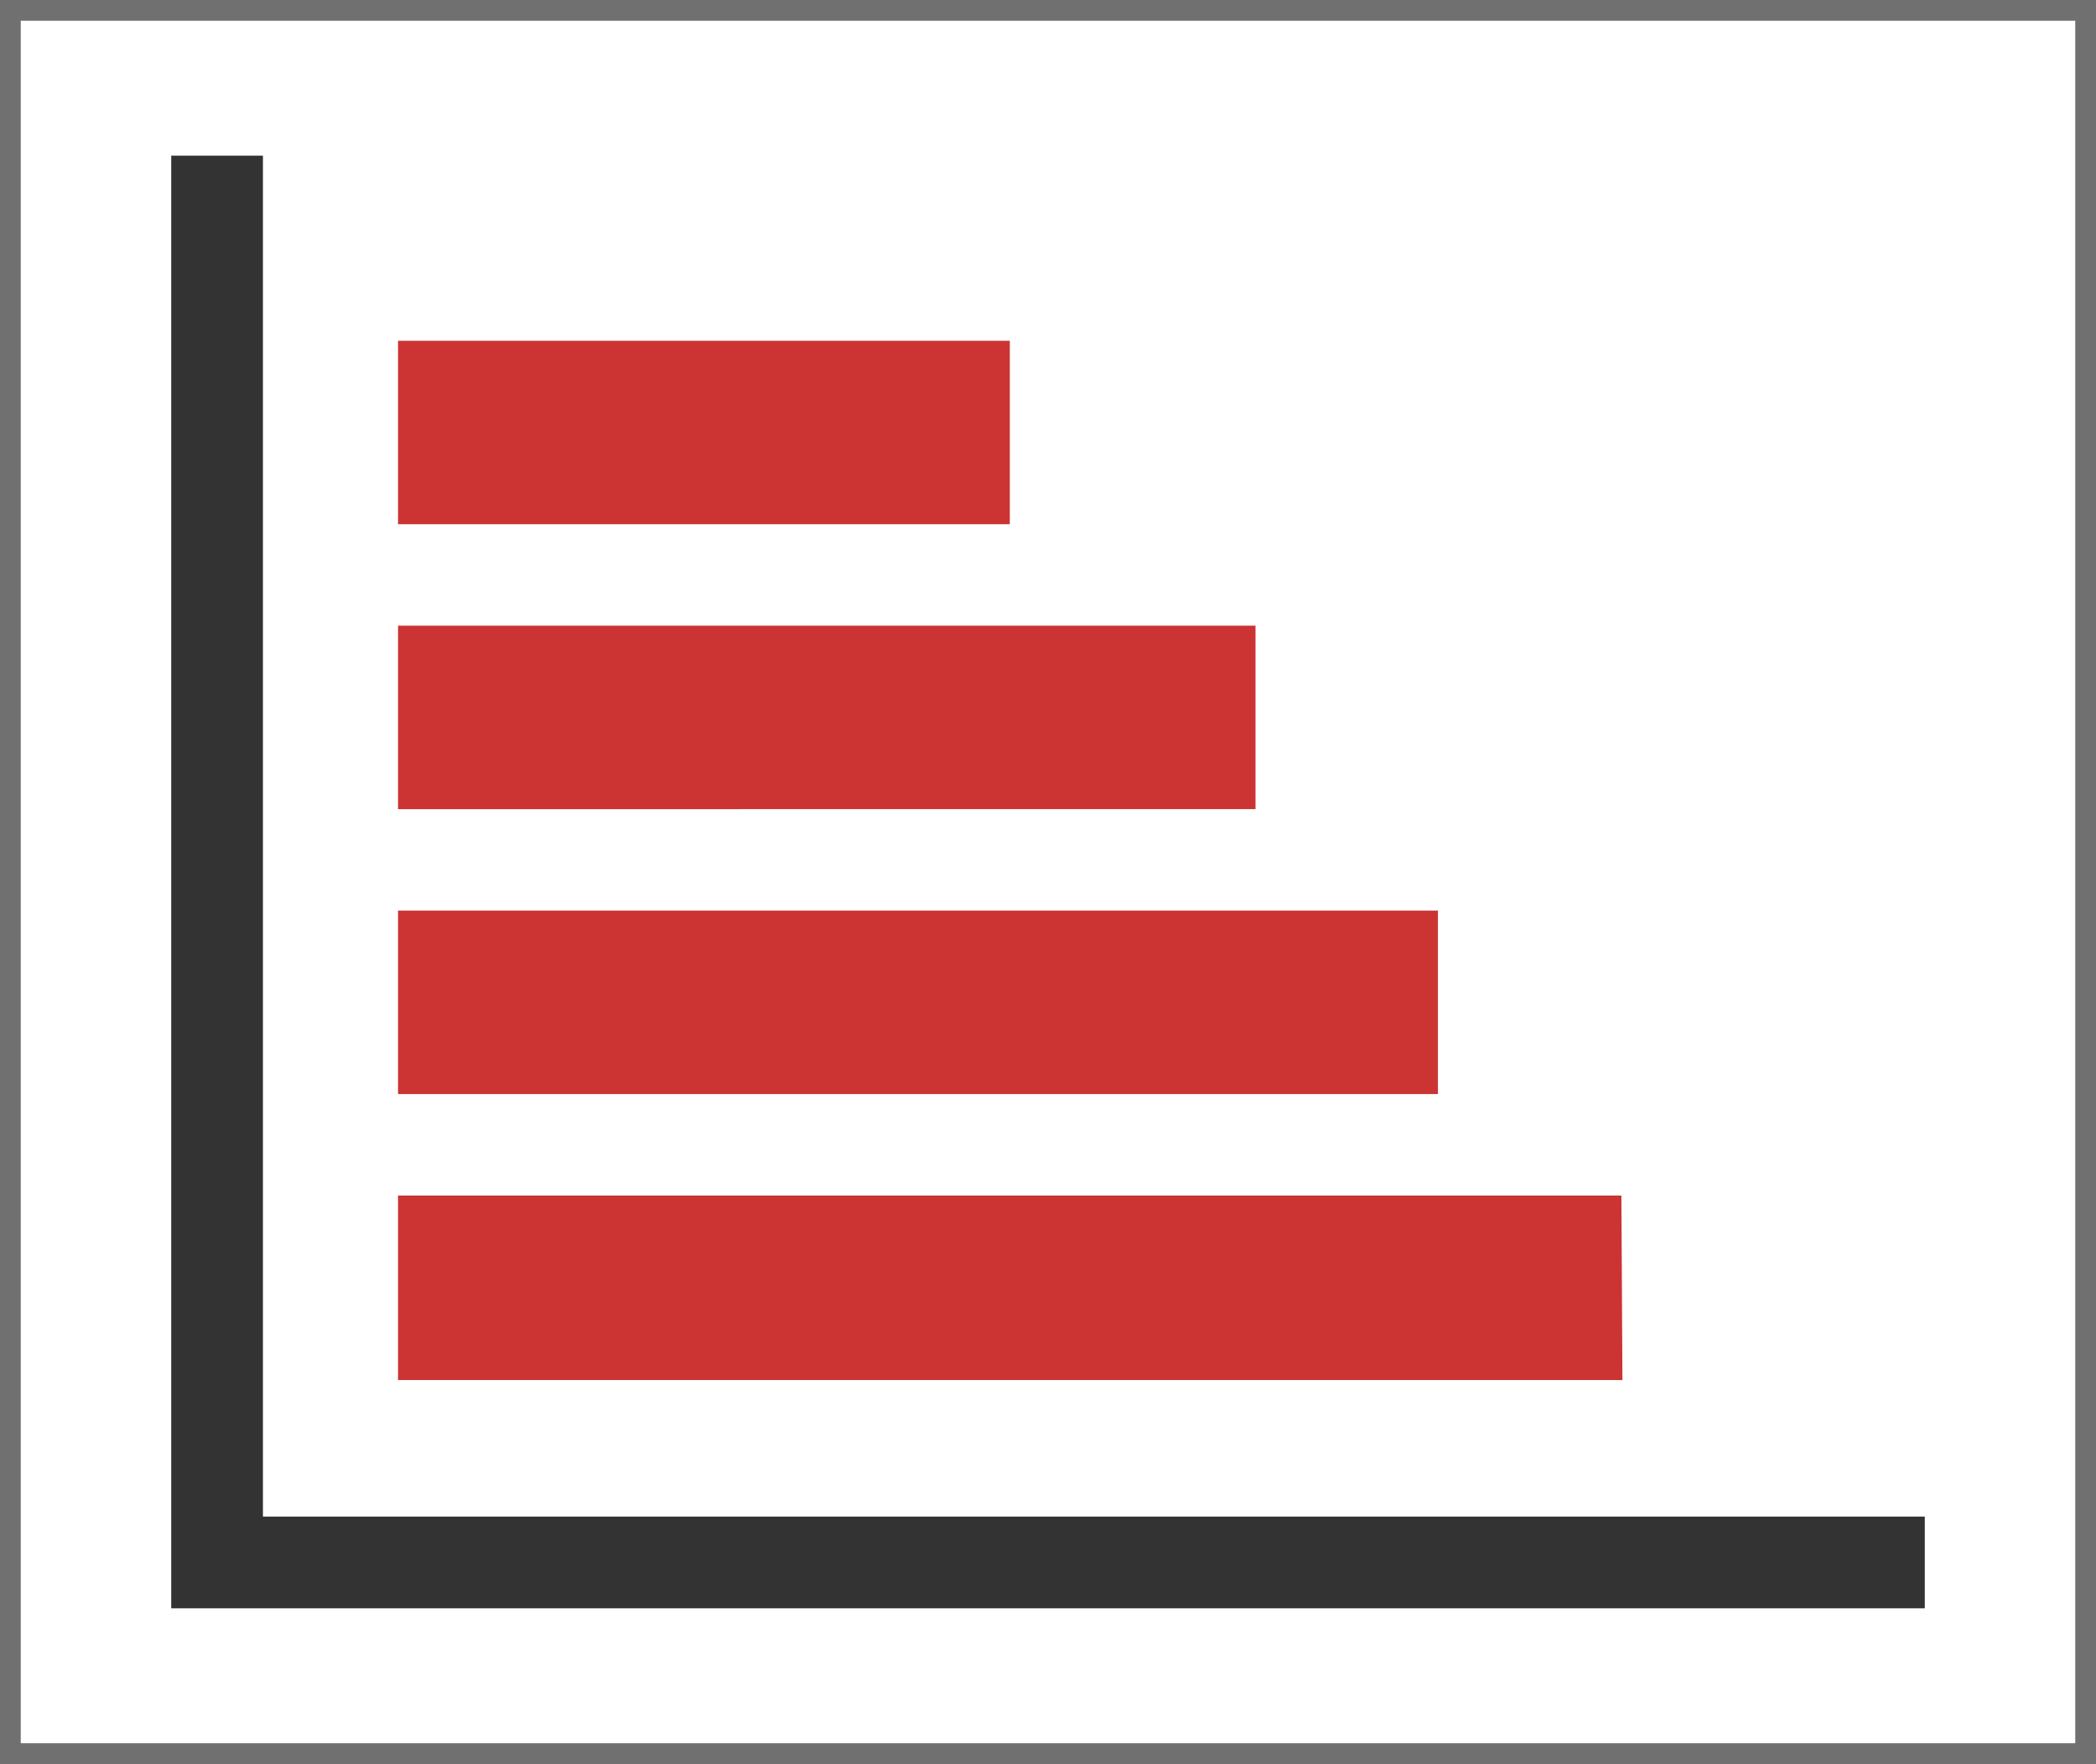 <svg xmlns="http://www.w3.org/2000/svg" width="101" height="85" viewBox="0 0 101 85">
  <rect x="0" y="0" width="101" height="85" fill="#808080" stroke="none"/>
  <g id="icon_彩色" data-name="icon 彩色" transform="translate(0.5 0.5)">
    <rect id="Rectangle_26" data-name="Rectangle 26" width="100" height="84" fill="#fff" stroke="#707070" stroke-width="1"/>
    <path id="Path_38" data-name="Path 38" d="M48.16,24.76H18.68V15.92H48.16ZM77.63,57.11H18.68V66h59ZM68.79,43.38H18.68v8.84H68.79ZM60,29.65H18.68v8.84H60Z" fill="#c33"/>
    <path id="Path_39" data-name="Path 39" d="M92.25,77H7.75V7h4.42V72.58H92.25Z" fill="#333"/>
  </g>
</svg>
